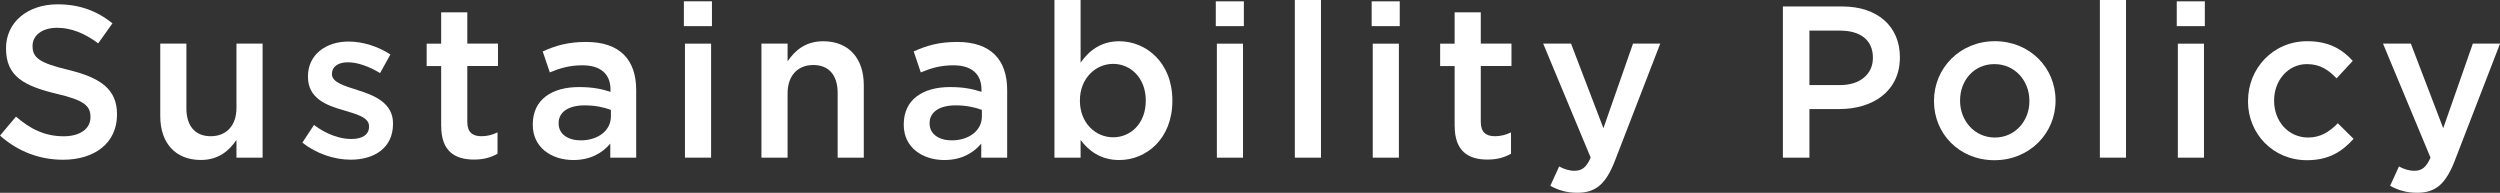 <?xml version="1.0" encoding="UTF-8"?><svg id="uuid-0744229b-6a87-4a8b-8dbf-af543a9fd2de" xmlns="http://www.w3.org/2000/svg" width="439.92" height="33.93" viewBox="0 0 439.92 33.93"><rect x="0" y="0" width="439.92" height="33.93" fill="#333333" stroke="none"/><defs><style>.uuid-d297f7b2-9c24-4504-a7ea-880e7b6055c7{fill:#fff;}</style></defs><g id="uuid-5e2c4d7a-1717-46b7-ade0-934e800f4088"><g><path class="uuid-d297f7b2-9c24-4504-a7ea-880e7b6055c7" d="M0,23.86l2.81-3.34c2.55,2.2,5.09,3.46,8.4,3.46,2.89,0,4.71-1.33,4.71-3.34v-.08c0-1.9-1.06-2.93-6-4.07C4.25,15.12,1.06,13.45,1.06,8.55v-.08C1.06,3.91,4.86,.76,10.14,.76c3.88,0,6.95,1.18,9.65,3.34l-2.51,3.53c-2.39-1.79-4.79-2.74-7.22-2.74-2.74,0-4.33,1.41-4.33,3.15v.08c0,2.05,1.22,2.96,6.31,4.18,5.62,1.37,8.55,3.38,8.55,7.79v.08c0,4.98-3.91,7.94-9.5,7.94-4.07,0-7.9-1.41-11.09-4.25Z"/><path class="uuid-d297f7b2-9c24-4504-a7ea-880e7b6055c7" d="M28.2,20.44V7.67h4.6v11.4c0,3.12,1.56,4.9,4.29,4.9s4.52-1.86,4.52-4.98V7.67h4.6V27.74h-4.6v-3.12c-1.29,1.9-3.15,3.53-6.27,3.53-4.52,0-7.14-3.04-7.14-7.71Z"/><path class="uuid-d297f7b2-9c24-4504-a7ea-880e7b6055c7" d="M53.2,25.11l2.05-3.12c2.17,1.63,4.52,2.47,6.57,2.47s3.12-.84,3.12-2.17v-.08c0-1.56-2.13-2.09-4.48-2.81-2.96-.84-6.27-2.05-6.27-5.89v-.08c0-3.8,3.15-6.12,7.14-6.12,2.51,0,5.24,.87,7.37,2.28l-1.82,3.27c-1.94-1.18-3.99-1.9-5.66-1.9-1.79,0-2.81,.84-2.81,2.01v.08c0,1.44,2.17,2.05,4.52,2.81,2.93,.91,6.23,2.24,6.23,5.85v.08c0,4.22-3.27,6.31-7.45,6.31-2.85,0-6-1.03-8.51-3Z"/><path class="uuid-d297f7b2-9c24-4504-a7ea-880e7b6055c7" d="M77.63,22.19V11.63h-2.55v-3.95h2.55V2.17h4.6V7.67h5.4v3.95h-5.4v9.84c0,1.79,.91,2.51,2.47,2.51,1.03,0,1.94-.23,2.85-.68v3.76c-1.14,.65-2.43,1.03-4.14,1.03-3.38,0-5.77-1.48-5.77-5.89Z"/><path class="uuid-d297f7b2-9c24-4504-a7ea-880e7b6055c7" d="M107.39,27.74v-2.47c-1.37,1.63-3.46,2.89-6.5,2.89-3.8,0-7.14-2.17-7.14-6.19v-.08c0-4.45,3.46-6.57,8.13-6.57,2.43,0,3.99,.34,5.55,.84v-.38c0-2.77-1.75-4.29-4.94-4.29-2.24,0-3.91,.49-5.74,1.25l-1.25-3.69c2.2-.99,4.37-1.67,7.64-1.67,5.93,0,8.81,3.12,8.81,8.47v11.89h-4.56Zm.11-8.4c-1.18-.46-2.81-.8-4.6-.8-2.89,0-4.6,1.18-4.6,3.12v.08c0,1.9,1.71,2.96,3.88,2.96,3.04,0,5.32-1.71,5.32-4.22v-1.14Z"/><path class="uuid-d297f7b2-9c24-4504-a7ea-880e7b6055c7" d="M120.34,.23h4.94V4.6h-4.94V.23Zm.19,7.45h4.6V27.74h-4.6V7.67Z"/><path class="uuid-d297f7b2-9c24-4504-a7ea-880e7b6055c7" d="M133.99,7.67h4.6v3.12c1.29-1.9,3.15-3.53,6.27-3.53,4.52,0,7.14,3.04,7.14,7.71v12.77h-4.6v-11.4c0-3.12-1.56-4.9-4.29-4.9s-4.52,1.86-4.52,4.98v11.32h-4.6V7.67Z"/><path class="uuid-d297f7b2-9c24-4504-a7ea-880e7b6055c7" d="M172.67,27.74v-2.47c-1.37,1.63-3.46,2.89-6.5,2.89-3.8,0-7.14-2.17-7.14-6.19v-.08c0-4.45,3.46-6.57,8.13-6.57,2.43,0,3.99,.34,5.55,.84v-.38c0-2.77-1.75-4.29-4.94-4.29-2.24,0-3.91,.49-5.74,1.25l-1.25-3.69c2.2-.99,4.37-1.67,7.64-1.67,5.93,0,8.81,3.12,8.81,8.47v11.89h-4.56Zm.11-8.4c-1.18-.46-2.81-.8-4.6-.8-2.89,0-4.6,1.18-4.6,3.12v.08c0,1.9,1.71,2.96,3.88,2.96,3.04,0,5.32-1.71,5.32-4.22v-1.14Z"/><path class="uuid-d297f7b2-9c24-4504-a7ea-880e7b6055c7" d="M190.15,24.62v3.12h-4.6V0h4.6V11.02c1.48-2.09,3.57-3.76,6.8-3.76,4.75,0,9.35,3.76,9.35,10.41v.08c0,6.65-4.56,10.41-9.35,10.41-3.31,0-5.4-1.67-6.8-3.53Zm11.47-6.88v-.08c0-3.88-2.62-6.42-5.74-6.42s-5.85,2.58-5.85,6.42v.08c0,3.88,2.74,6.42,5.85,6.42s5.74-2.47,5.74-6.42Z"/><path class="uuid-d297f7b2-9c24-4504-a7ea-880e7b6055c7" d="M213.94,.23h4.94V4.6h-4.94V.23Zm.19,7.45h4.6V27.74h-4.6V7.67Z"/><path class="uuid-d297f7b2-9c24-4504-a7ea-880e7b6055c7" d="M227.85,0h4.6V27.74h-4.6V0Z"/><path class="uuid-d297f7b2-9c24-4504-a7ea-880e7b6055c7" d="M241.37,.23h4.94V4.6h-4.94V.23Zm.19,7.45h4.6V27.74h-4.6V7.67Z"/><path class="uuid-d297f7b2-9c24-4504-a7ea-880e7b6055c7" d="M255.97,22.19V11.63h-2.55v-3.95h2.55V2.17h4.6V7.67h5.4v3.95h-5.4v9.84c0,1.79,.91,2.51,2.47,2.51,1.03,0,1.94-.23,2.85-.68v3.76c-1.14,.65-2.43,1.03-4.14,1.03-3.38,0-5.77-1.48-5.77-5.89Z"/><path class="uuid-d297f7b2-9c24-4504-a7ea-880e7b6055c7" d="M272.8,32.71l1.56-3.42c.84,.46,1.75,.76,2.7,.76,1.29,0,2.09-.57,2.85-2.32l-8.36-20.06h4.9l5.7,14.89,5.21-14.89h4.79l-7.98,20.63c-1.6,4.1-3.38,5.62-6.61,5.62-1.94,0-3.34-.46-4.75-1.22Z"/><path class="uuid-d297f7b2-9c24-4504-a7ea-880e7b6055c7" d="M313.72,1.14h10.49c6.19,0,10.11,3.53,10.11,8.89v.08c0,5.97-4.79,9.08-10.64,9.08h-5.28v8.55h-4.67V1.14Zm10.11,13.83c3.53,0,5.74-1.98,5.74-4.75v-.08c0-3.12-2.24-4.75-5.74-4.75h-5.43V14.97h5.43Z"/><path class="uuid-d297f7b2-9c24-4504-a7ea-880e7b6055c7" d="M340.32,17.82v-.08c0-5.74,4.56-10.49,10.71-10.49s10.68,4.67,10.68,10.41v.08c0,5.7-4.56,10.45-10.75,10.45s-10.64-4.67-10.64-10.37Zm16.79,0v-.08c0-3.53-2.55-6.46-6.16-6.46s-6.04,2.89-6.04,6.38v.08c0,3.5,2.55,6.46,6.12,6.46s6.08-2.93,6.08-6.38Z"/><path class="uuid-d297f7b2-9c24-4504-a7ea-880e7b6055c7" d="M369.51,0h4.6V27.74h-4.6V0Z"/><path class="uuid-d297f7b2-9c24-4504-a7ea-880e7b6055c7" d="M383.04,.23h4.94V4.6h-4.94V.23Zm.19,7.45h4.6V27.74h-4.6V7.67Z"/><path class="uuid-d297f7b2-9c24-4504-a7ea-880e7b6055c7" d="M395.58,17.82v-.08c0-5.7,4.41-10.49,10.41-10.49,3.8,0,6.16,1.41,8.02,3.46l-2.85,3.08c-1.41-1.48-2.89-2.51-5.21-2.51-3.34,0-5.78,2.89-5.78,6.38v.08c0,3.57,2.47,6.46,6,6.46,2.17,0,3.76-1.03,5.21-2.51l2.77,2.74c-1.98,2.2-4.29,3.76-8.21,3.76-5.96,0-10.37-4.67-10.37-10.37Z"/><path class="uuid-d297f7b2-9c24-4504-a7ea-880e7b6055c7" d="M420.58,32.71l1.56-3.42c.84,.46,1.75,.76,2.7,.76,1.29,0,2.09-.57,2.85-2.32l-8.36-20.06h4.9l5.7,14.89,5.21-14.89h4.79l-7.98,20.63c-1.6,4.1-3.38,5.62-6.61,5.62-1.94,0-3.34-.46-4.75-1.22Z"/></g></g></svg>